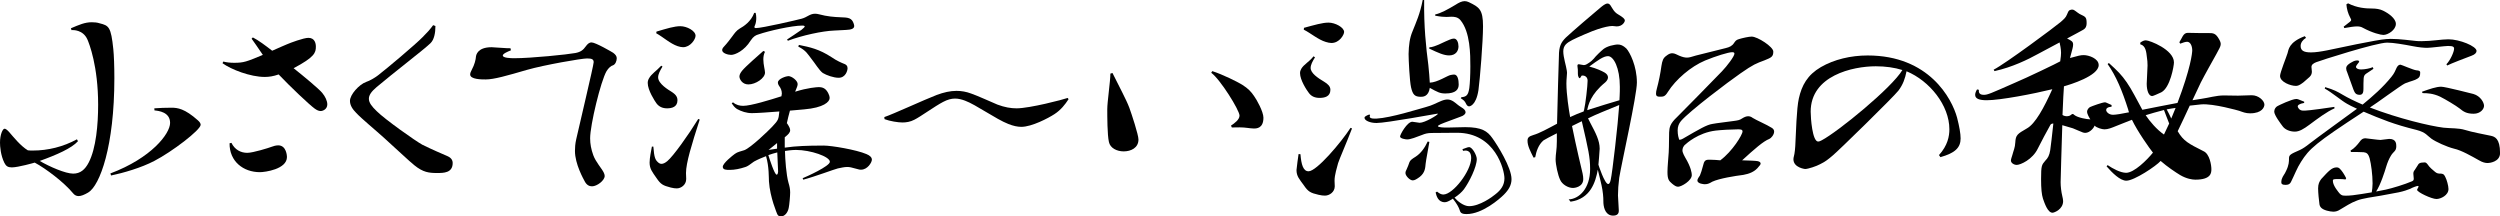 <?xml version="1.0" encoding="UTF-8"?><svg id="" xmlns="http://www.w3.org/2000/svg" viewBox="0 0 480.91 41.63"><path d="m13.64,5.44c1.6-.68,2.68-1.16,4-1.16.52,0,1.04.04,1.52.2,1.76.44,2.2.64,2.64,5,.12,1.16.2,3.24.2,5.56,0,13.04-2.76,20.64-5.04,22-.76.44-1.36.68-1.84.68-.44,0-.8-.2-1.08-.56-1.76-2.12-5.2-4.72-7.36-5.88-.12.04-3.2.92-4.4.92-.76,0-1.12-.24-1.44-.88-.72-1.44-.84-3.2-.84-3.88,0-1.56.52-2.68.88-2.68.2,0,.48.2.88.64.8.92,2.2,2.68,3.6,3.52.32.04.64.04.96.04,2.88,0,5.84-.72,8.48-2.16l.2.36c-1.2,1.36-4.12,2.64-7.36,3.8,1.92,1.12,4.96,2.44,6.44,2.44,1.36,0,2.28-.76,3-2.16,1.4-2.72,1.8-7.28,1.8-11.08,0-7.44-1.72-11.8-2.08-12.6-.84-1.84-2.72-1.8-3.04-1.76l-.12-.36Zm16.04,15.4c.96-.08,2.2-.12,3.28-.12,1.2,0,2.56.16,5.12,2.44.36.32.52.6.52.84,0,1-5.52,5.2-8.92,6.96-2.52,1.32-6,2.32-8.32,2.8l-.12-.4c7.88-2.96,11.48-7.64,11.48-9.72s-2.2-2.32-3-2.4l-.04-.4Z"/><path d="m48.64,7.2c1.04.52,2.48,1.6,3.72,2.56,1.32-.56,2.48-1.12,2.84-1.24.64-.28,3.2-1.24,4.12-1.24,1.24,0,1.44,1.08,1.44,1.68,0,1.16-.2,2-4.28,4.16,1.96,1.56,4.76,3.88,5.48,4.72.64.76,1,1.6,1,2.24,0,.92-.84,1.28-1.28,1.28-.36,0-.72-.16-1.16-.48-1-.72-4.68-4.2-6.92-6.56-1.04.36-1.84.48-2.68.48-2.76,0-6.48-1.44-8.12-2.64l.16-.32c.56.16,1.32.24,2.08.24,1.84,0,2.36-.2,5.52-1.52-.92-1.32-1.72-2.56-2.16-3.12l.24-.24Zm-4.12,20.28c.64,1.32,1.8,1.92,3.04,1.92,1.12,0,4.16-.96,4.68-1.16.32-.12.8-.28,1.28-.28,1.6,0,1.68,2.08,1.68,2.24,0,2.36-4.24,2.92-5.2,2.92-3.2,0-5.88-2.08-5.84-5.56l.36-.08Z"/><path d="m83.76,5c0,1.32-.24,2.64-.96,3.32-1.04,1.04-7.24,5.8-10.36,8.44-1.04.88-1.48,1.56-1.48,2.24,0,.76.56,1.48,1.52,2.4,1.56,1.56,7.44,5.72,8.76,6.44,1.68.84,4,1.84,4.76,2.16.68.28,1.08.72,1.08,1.36,0,1.92-1.76,1.92-3,1.92-1.56,0-2.68-.12-4.36-1.48-.84-.64-3.96-3.6-5.8-5.24-1.72-1.56-4.36-3.72-5.4-4.84-.72-.72-1.2-1.48-1.2-2.32,0-1.2,1.76-3.16,3.12-3.64.72-.24,1.6-.76,2.24-1.24,1.68-1.28,7.32-6.04,8.6-7.36.92-.92,1.36-1.4,2.04-2.32l.44.16Z"/><path d="m98.28,9.68c-.6.24-1.56.64-1.56,1,0,.48,1.52.52,2.2.52,3.28,0,10.28-.72,11.76-1,1.04-.2,1.52-.6,2-1.28.32-.44.64-.76,1.12-.76.76,0,3.92,1.84,4.16,2,.48.36.68.68.68,1.04,0,.56-.28,1.2-.72,1.36-.36.08-.88.52-1.24,1.12-1.12,1.92-3.16,10.36-3.16,12.92,0,1.12.2,2.12.6,3.24.48,1.32,1.6,2.52,2,3.32.12.24.2.48.2.68,0,.88-1.48,2-2.44,2-.52,0-1-.24-1.36-.88-.28-.52-1.92-3.4-1.92-5.92,0-.6.04-1.36.24-2.24.52-2.36,3.36-14.24,3.36-14.84,0-.56-.36-.72-1.28-.72-1.04,0-8.2,1.24-11.56,2.2-3.84,1.12-6.36,1.84-7.92,1.84-.8,0-3,0-3-.96,0-.24.12-.56.32-.92.52-.96.76-1.92.8-2.56.04-.2.24-1.76,3-1.76.52,0,3.08.24,3.64.2l.08.4Z"/><path d="m127.44,12.8c-.48.8-.84,1.48-.84,2.08,0,1.24,2.04,2.44,2.56,2.76.68.44,1.16.88,1.16,1.64,0,1.28-1.04,1.56-2,1.56-.88,0-1.56-.32-2.04-.96-.32-.44-1.68-2.52-1.68-3.92,0-.32.08-.6.24-.88.52-.92,1.36-1.36,2.36-2.44l.24.16Zm4.56,21.64c0,1.16-1.04,1.8-1.8,1.8-.32,0-.68-.04-1.16-.16-1.52-.4-1.92-.6-2.76-1.84-.8-1.16-1.32-1.76-1.32-2.96,0-.84.28-2.24.44-3.08h.28c.16,2.16.4,2.56.88,3,.2.2.44.32.68.32.32,0,.68-.16,1.12-.52,1.16-.96,4.04-5,5.96-8.12l.28.12c-1.56,4.84-2.64,8.36-2.64,10.28l.04,1.16Zm-5.72-28.36c2-.6,3.44-1.04,4.6-1.04,1.24,0,2.92.88,2.92,1.84,0,.68-1,2.2-2.4,2.2-.32,0-.68-.08-1.04-.2-1.44-.48-2.8-1.76-4.12-2.48l.04-.32Zm19.08-3.6c.08.32.12.64.12.96,0,.52-.08,1.04-.24,1.4-.08.16-.12.28-.12.36,0,.16.12.2.32.2,1.16,0,7.88-1.56,8.76-1.8,1.08-.28,1.56-.96,2.6-.96.24,0,.48.04.8.12,1.44.4,2.92.52,4.08.56,1.52.04,2.2.12,2.56,1.28.04.16.08.28.08.4,0,.52-.56.72-1.6.76l-2.28.12c-2.2.08-6.12.92-8.88,1.96l-.16-.24c.84-.56,1.84-1.2,2.8-1.88.4-.32.6-.52.6-.64,0-.08-.16-.16-.44-.16-2.04,0-6.56,1.04-8.4,1.68-.56.16-1,.36-1.56,1.2-1.2,1.96-3,2.76-3.76,2.76-.6,0-1.72-.32-1.72-.92,0-.16.08-.4.32-.64.68-.72,1.32-1.6,1.68-2.08s.72-1.04,1.4-1.44c.72-.4,2.16-1.32,2.76-3h.28Zm-4.36,17.2c.6.52,1.28.68,1.96.68,1.48,0,5.24-1.16,7.36-1.84,0-.04.08-.44.08-.52,0-.6-.24-1.08-.48-1.4-.2-.28-.28-.52-.28-.72,0-.76,1.68-1.24,2-1.24.68,0,1.8.88,1.8,1.52,0,.32-.12.6-.48,1.48,2.4-.76,4.2-.88,4.52-.88.8,0,1.4.24,1.88,1.24.16.32.24.6.24.84,0,.76-1.16,1.88-4.92,2.2l-2.72.24c-.24.84-.44,1.68-.6,2.44h.04c.4.6.6,1,.6,1.32,0,.44-.32.8-1.04,1.36v2l1.68-.2c2.16-.2,5.16-.2,5.8-.2,1.52,0,6.28.8,8.24,1.64.68.28,1.04.64,1.04,1.08,0,.52-.84,1.92-2.08,1.92-.16,0-.28,0-.4-.04-1.6-.44-1.8-.48-2.28-.48-.6,0-1.16.16-1.8.28-.68.16-4.36,1.56-6.64,2.16l-.12-.28c.72-.28,5.24-2.32,5.24-3.16,0-1-3.72-2.28-6.52-2.28-.88,0-1.8.16-2.12.2.04,1.64.24,4.56.68,6.12.2.64.32,1.24.32,1.84,0,.72-.16,2.48-.28,3-.16.84-.72,1.64-1.56,1.64-.28,0-.48-.16-.64-.44-.04-.12-1.4-3.2-1.6-6.32-.04-.6.04-2.84-.56-4.84-.72.28-1.52.6-2.32,1.04-.72.56-1.32.96-1.64,1.04-1.08.36-2.08.56-3.04.56-.64,0-1.32,0-1.32-.6,0-.68,1.88-2.16,2.32-2.48.52-.4,1.16-.48,1.84-.72,1.24-.48,4.56-3.68,5.32-4.48,1.24-1.32,1.24-1.4,1.4-2.96-2.08.16-4.24.32-5.28.32s-2-.32-2.88-.8c-.52-.36-.68-.64-1-1.08l.24-.2Zm6.16-9.72c-.24.44-.32.96-.32,1.48,0,1,.32,2.04.32,2.52,0,1.08-1.8,2.28-3.2,2.28-1.2,0-1.72-1.04-1.72-1.52,0-.36.2-.72.52-1.12.68-.84,3.28-3.08,4.08-3.8l.32.16Zm2.36,19.36c-.56.12-1.12.32-1.72.52.28.88,1.2,3.76,1.6,3.76.16,0,.24-.2.28-.6,0-.4-.08-2.04-.16-3.68Zm-.04-.72v-1.08c-.52.4-1.04.88-1.64,1.32l1.64-.24Zm4.2-19.96c2.16.44,3.88.8,6.28,2.36,1.04.72,1.92,1.08,2.52,1.32.28.12.56.32.56.8,0,.44-.36,1.84-1.72,1.84-.96,0-2.32-.48-3.04-.92-.68-.48-1.56-1.96-2.16-2.68-.76-.96-1-1.6-2.56-2.4l.12-.32Z"/><path d="m205.55,19.08c-.64,1-1.48,2.08-2.72,2.88-1.16.76-4.36,2.44-6.36,2.44-.72,0-1.52-.16-2.52-.56-2.36-.92-6.24-3.72-8.32-4.48-.64-.24-1.28-.4-1.92-.4-.72,0-1.44.2-2.28.64-1.56.8-4.4,2.88-5.56,3.44-.76.4-1.56.52-2.28.52-.8,0-2.4-.24-3.44-.64l-.04-.4c1.6-.52,7.84-3.4,10.04-4.24,1.4-.52,2.64-.8,3.84-.8.96,0,1.88.16,2.84.52,1.48.52,3.68,1.56,5.04,2.12,1.4.52,2.56.72,3.68.72,2.52,0,8.96-1.68,9.84-2l.16.24Z"/><path d="m214,14.04c1.24,2.52,2.64,5.08,3.24,6.68.44,1.2,1.76,5.2,1.76,6.12,0,1.6-1.44,2.28-2.84,2.28-1.32,0-2.6-.64-2.84-1.8-.32-1.36-.32-4.96-.32-6.32s.6-5.44.6-6.84l.4-.12Zm19.2-.36c2.08.68,4.8,2.04,5.72,2.6,1.2.76,1.72,1.32,2.32,2.2.48.64,1.8,3,1.8,4.16,0,2.08-1.36,2.08-1.84,2.08-.44,0-.88-.08-1.28-.12-.72-.12-2.12-.12-2.96-.08l-.16-.36c.68-.44,1.64-1.16,1.64-1.92,0-1.04-3.72-7-5.44-8.24l.2-.32Z"/><path d="m256.76,35.83c0,1.12-1.04,1.8-1.88,1.8-.36,0-.72-.04-1.24-.16-1.56-.36-2-.6-2.84-1.84-.84-1.16-1.4-1.72-1.4-2.92,0-.24.36-2.88.4-3.08l.36.04c.16,1.96.52,3.28,1.56,3.28,1.56,0,6.24-5.52,8.08-8.36l.28.12c-1.2,3.12-2.4,5.8-2.68,6.68-.2.8-.68,2.24-.68,3.36l.04,1.08Zm-3.8-24.8c-.48.76-.84,1.44-.84,2.04,0,1,1.36,1.92,2.64,2.68.64.4,1.16.84,1.16,1.52,0,1.32-1.12,1.56-2.08,1.56-.88,0-1.56-.28-2.04-.92-.44-.56-1.72-2.52-1.72-3.84,0-.32.08-.56.24-.84.52-.88,1.48-1.28,2.36-2.4l.28.2Zm-2.12-5.68c2.08-.56,3.56-1,4.72-1,1.28,0,3,.92,3,1.8,0,.52-.88,2.12-2.44,2.12-.32,0-.68-.08-1.08-.2-1.48-.44-2.88-1.68-4.24-2.36l.04-.36Zm25.6,31.51c.48.4.84.56,1.2.56,1.88,0,5.36-4.56,5.36-7,0-1.72-1.2-1.48-1.56-1.4l-.12-.32c.56-.16.96-.4,1.28-.4.64,0,1.48,1.6,1.48,2.28,0,1.56-1.48,4.48-2.48,5.84-.4.52-.96,1.04-1.8,1.6.56.68,1.76,1.64,2.8,1.64,2.04,0,4.48-1.8,5-2.24,1.16-.88,1.8-1.84,1.8-3.12,0-1.6-1.76-8.76-9.12-8.76l-4.88.04c-.8,0-1.32.16-1.8.36-1.16.44-2.24.88-2.92.88-.28,0-1.36-.16-1.36-.56,0-.36,1.36-2.84,2.36-2.84.2,0,1.2.2,1.4.2,1.04,0,3.52-1.52,3.52-1.72,0,0-.04-.04-.08-.04-.12,0-9.84,1.8-11.72,1.8-1.28,0-2.32-.48-2.32-1,0-.24.32-.4.92-.64l.16.12c-.04.08-.08.2-.08.28,0,.24.24.4.92.4h.36c2.84-.16,8.08-1.84,9.44-2.2,1.48-.4,1.96-.76,3.04-1.2.48-.2.88-.28,1.2-.28.4,0,.72.12,1.12.36.44.28.96.8,1.52,1.12.56.32.84.64.84.96,0,.36-.36.68-1,.88-.8.32-3.2,1.16-3.8,1.44-.32.16-.52.28-.52.36,0,.28,1.4.28,1.8.28,1.08,0,2.28-.08,3.44-.08,3.2,0,4.28.76,5.24,2.12.96,1.32,3.68,5.64,3.68,7.88,0,1.12-.52,2.04-1.48,3-.8.8-4.12,3.72-7.16,3.72-1.08,0-1.2-.32-1.36-.84-.16-.48-.52-1.16-1.28-2.12-.04,0-.08.04-.12.08-.72.44-1.08.6-1.44.6-1.28,0-1.6-1.2-1.76-1.88l.28-.16Zm-1.48-9.56c-.24,1.48-.64,3.44-.72,4.2-.08.76-.08,1.68-1.12,2.52-.6.44-1,.68-1.36.68-.56,0-1.4-.88-1.4-1.4,0-.24.08-.48.24-.76.16-.32.4-.96.52-1.32.12-.36.48-.64,1.2-1.08,1.04-.68,1.76-1.72,2.32-2.92l.32.08Zm-1-27.32c-.08,5.08.36,9.16.8,12.52.12,1.2.24,2.48.28,3.4,1.48-.04,3.44-1.4,4.04-1.48.24-.04.44-.08.64-.08.68,0,.88,1,.88,1.92s-.52,1.72-2.56,1.72c-1.04,0-1.48-.24-3-1.08-.24,1.72-1.36,1.72-1.72,1.72-1.2,0-1.56-.44-1.88-1.8-.28-1.2-.48-5.32-.48-6.44.04-1.68.2-3.04.76-4.36.68-1.72,1.44-3.32,1.96-6.04h.28Zm1,9.12h.04c.96,0,3.08-1.2,3.88-1.48.28-.12.56-.2.8-.2.6,0,.88.8.88,1.52,0,.84-.52,1.72-1.8,1.72-1,0-2.08-.48-3.84-1.32l.04-.24Zm1.12-6.32c1.12-.24,2.4-.96,3.88-1.84.68-.44,1.24-.72,1.8-.72.28,0,.52.08.8.2,1.96.96,2.72,1.36,2.72,4.64,0,2.88-.6,10.28-.88,12.28-.48,3.08-1.76,3.12-1.8,3.12-.24,0-.4-.16-.56-.44-.28-.64-.52-.76-1.04-1.12l.12-.2c1-.08,1.32-.44,1.52-1.76.12-.92.2-2.52.2-4.16,0-2.24,0-6.64-1.92-8.92-.52-.6-1.2-.64-1.72-.64l-.96.04c-.52,0-1.12-.04-2.16-.24v-.24Z"/><path d="m299.48,25.64c-1.28.64-2.32,1.2-2.56,1.36-.96.8-1.4,2.12-1.6,3.24l-.32.08c-.6-1.2-1.16-2.24-1.16-3.24,0-.56.2-.84,1.16-1.12,1.12-.32,2.72-1.2,4.52-2.16.08-4.48.32-11.48.36-13,0-1.88.4-2.64,1.32-3.56.92-.88,5.56-4.88,6.6-5.72.48-.4,1-.84,1.44-.84.2,0,.4.12.56.36.36.52.64,1.28,1.52,1.76.8.48,1.24.8,1.24,1.16,0,.24-.44,1.12-1.56,1.12-.12,0-.68-.08-.84-.08-.64,0-1.64.24-2.76.6-1.08.32-4.16,1.68-4.92,2.08-1.08.56-1.76,1.04-1.76,2.2s.56,2.8.68,3.72c0,.16.04.28.04.4,0,.52-.12,1.12-.12,2.08,0,2,.48,5.16.72,6.44.84-.4,1.72-.76,2.6-1.08,0-.08.04-.16.08-.28.28-1.16.68-4.68.68-5.64,0-.8-.68-1.08-1.16-.96-.16.32-.28.48-.4.48-.08,0-.16-.16-.24-.36s-.08-.6-.08-1.28c0-.08-.08-.6-.08-.72,0-.24.08-.32.28-.32.12,0,.76.16.92.16.28,0,.48-.08.84-.32,1.16-.72,1.12-1.08,2.04-1.92.72-.64.96-1.08,2.28-1.48.56-.12,1-.24,1.4-.24.56,0,1.04.2,1.64.76.68.72,2.04,3.4,2.04,6.56,0,2.48-2.92,15.4-3.4,18.32-.16,1.24-.24,2.4-.24,3.4,0,.4.16,2.4.16,2.88,0,.28,0,1-1.08,1-1.36,0-1.8-1.28-1.88-2.4,0-.44,0-1.4-.2-2.6-.16-1.04-.56-2.44-.88-3.84-.44,2.4-1.4,5.6-5.24,6.16l-.36-.44c1.96-.08,4.12-2.04,4.12-5.84,0-2.28-.32-3.68-1.6-9.2l-1.88.92c.8,4,1.84,8.32,2.04,9.16.08.4.12.72.12,1.04,0,1.6-1.8,1.72-1.96,1.72-1,0-2.12-.72-2.48-1.56-.44-.88-.88-2.96-.88-3.96s.24-1.8.24-3.48v-1.52Zm12.08-7.12c.04-.64.04-1.28.04-1.84,0-3.64-1.2-5.88-2.28-5.88-.88,0-1.96.8-3.6,2,1.4.36,2.4.84,2.96,1.16.4.24.64.56.64.92,0,.28-.16.64-.52.96-2.84,2.32-3.28,4.36-3.48,5.36.04,0,.04-.04.08-.04,2.2-.68,4.4-1.4,6.12-1.88l.04-.76Zm-5.64,5.12c1.04,1.96,1.8,3.4,1.8,4.96,0,.48-.24,3.04-.24,3.08s1.2,3.72,1.88,3.72c.2,0,.36-.24.48-.8.32-1.32,1.4-10.76,1.64-14.4-2.16.88-4.8,1.96-5.64,2.4-.08.04-.2.12-.36.16l.44.88Zm26.08-14.4c.68-.16,1.2-.4,1.56-.96.28-.4.4-.6.96-.76.64-.2,1.88-.48,2.44-.48,1.12,0,4.16,1.96,4.16,2.88,0,1-.4,1.16-1.68,1.68-1.6.6-2.12.76-4.64,2.52-2.32,1.6-9.84,7.28-11.44,9.16-.4.48-.64,1.04-.64,1.8,0,.88.2,1.52.28,1.76.04.04.12.04.16.04.16,0,.32-.08.56-.2,3.24-1.88,4.6-2.68,5.68-2.84.8-.16,2.96-.4,4.04-.56.88-.12,1.2-.16,1.72-.52.32-.2.72-.4,1.12-.4.28,0,.56.08.88.32.6.4,2.76,1.32,3.68,1.92.32.2.44.44.44.72,0,.6-.6,1.28-.92,1.4-1.16.44-2.92,2-5.24,4.12,1.36.04,2.6.08,3,.16.4.08.56.28.56.44,0,.2-.16.4-.32.56-.76,1.04-1.88,1.44-3,1.64-1.6.2-4.64.68-6,1.32-.4.24-.8.48-1.4.48-.16,0-1.44-.08-1.44-.72,0-.36.4-.8.48-.96.12-.24.44-1.2.68-2.16.2-.88.64-.88,1.24-.88.84,0,1.48.08,2,.12,2.32-1.72,4.28-4.92,4.28-5.56,0-.4-.44-.4-.92-.4-1.12,0-3.28.12-4.24.24-3.4.4-5.72,2.56-5.8,2.64-.48.36-.6.84-.6,1.2,0,.4.48,1.28.52,1.32,1.16,1.92,1.28,3.04,1.28,3.4,0,1.08-2,2.24-2.64,2.24-.32,0-.64-.16-1.16-.6-.6-.52-.88-.8-.88-2.24,0-1,.16-2.48.24-3.76.08-1.44.04-2.88.08-3.84.04-1,.2-1.72,1.52-2.96.96-.96,7.24-7.32,8.64-8.8.96-1,2.4-2.88,2.4-3.4,0-.2-.12-.28-.44-.28-.72,0-3.16.76-5.2,1.6-2.76,1.16-5.64,3.64-7.16,6.04-.56.92-.88.92-1.56.92-.44,0-.72-.08-.72-.6,0-.24.04-.56.16-.96.36-1.32.68-2.88.88-4.36.16-1,.32-1.52.96-1.96.44-.36.8-.48,1.12-.48.48,0,.88.28,1.36.48.68.28,1.08.36,1.48.36.48,0,.88-.16,1.72-.4l5.76-1.44Z"/><path d="m372.99,29.83c1.68-1.84,2-3.64,2-4.96,0-4.6-3.8-9.32-8.24-11.16-.28,1.4-.68,2.56-1.56,3.72-.96,1.24-11.68,11.72-12.64,12.48-.84.72-1.44,1.2-2.44,1.68-.64.36-2.28.92-2.88.92,0,0-2.24-.24-2.24-1.88,0-.2.04-.36.08-.52.16-.52.28-1.64.32-2.96.08-1.32.2-6.28.64-8.2.56-2.52,1.64-4.52,4.24-6.04,2.56-1.48,5.76-2.24,9-2.24,11.8,0,16.2,8.28,17.2,11.96.44,1.72.68,3.08.68,4,0,1.76-1.04,2.8-3.88,3.6l-.28-.4Zm-7.04-16.36c-1.52-.48-3.28-.72-5.12-.72-4.44,0-12.52,1.8-12.52,8.72,0,1.24.32,5.76,1.44,5.76.16,0,.4-.08.68-.24,3.12-1.64,13.52-10.12,15.52-13.52Z"/><path d="m406.19,20.52c-.8.08-1.04.36-1.04.64,0,.36.52.92,1.32.92.52,0,1.76-.2,3.08-.48-.08-.16-.12-.32-.16-.52-1.16-3.64-2.32-6.44-3.96-8.76l.24-.2c1.72,1.56,2.44,2.28,3.44,3.72.96,1.36,2,3.48,3,5.28.2-.04,6.64-1.32,6.76-1.32,2.52-6.64,2.84-9.56,2.84-10.16,0-.36-.16-1.6-1-1.6-.36,0-.76.16-1.32.36l-.16-.28c.52-.76.72-1.8,1.6-1.8h.12c.32.04,3.52.04,3.84.04.92,0,1.4,0,2.04,1.12.24.4.36.72.36,1,0,.48-.32.92-.84,1.92-.84,1.52-2.16,3.84-3,5.48l-1.6,3.4,1.76-.28c1.44-.2,2.8-.64,4.28-.64l2.72.04c.36,0,2.24-.08,2.64-.08,1.36,0,2.44,1.08,2.44,1.8,0,.48-.44,1.68-2.76,1.68-.84,0-1.4-.24-2.08-.48-.12-.04-5-1.44-7.32-1.24l-2.2.24c-.72,1.6-1.56,3.32-2.32,4.92,1.12,1.92,2.12,2.4,4.96,3.84,1.2.52,1.52,2.72,1.52,3.44,0,.68,0,2.04-3.08,2.04-.6,0-1.68-.16-2.92-.88-.92-.56-2.48-1.6-3.76-2.72-.84.96-5.08,3.8-6.6,3.8-1.2,0-2.72-1.52-3.8-2.76l.2-.24c1,.68,2.48,1.48,3.56,1.48,1.52,0,4-2.44,5.16-3.88-.6-.72-3-4.12-4.04-6.32-1,.36-1.96.8-3.04,1.2-.88.36-1.56.64-2.24.64-.48,0-1.48-.28-1.92-.72-.04.32-.84,1.4-1.8,1.4-.16,0-.28-.04-.44-.08-.48-.16-1.28-.56-1.92-.8l-2.04-.6c-.12,3.88-.32,10.28-.32,10.96,0,.84.12,1.84.32,2.68.08.36.16.68.16.96,0,1.6-1.72,2.24-2.04,2.24-.92,0-1.52-1.8-1.84-2.72-.24-.76-.36-1.88-.36-3.76,0-2.6.12-2.72.8-3.52.52-.52.8-1.04.96-2.04.12-.8.36-2.88.6-5.12-.32,0-.52.12-.6.32-.56.96-1.88,3.48-2.36,4.44-1.04,2.2-3.4,3.2-4.08,3.2-.52,0-1.12-.36-1.12-.84,0-.24.12-.56.28-1.08.2-.8.52-1.4.56-2.4.08-1.44.4-1.64,2.2-2.68,1.64-.88,3.32-4,4.92-7.56-3.56.88-10,2.12-12.6,2.12-1.44,0-2.24-.28-2.24-1.04,0-.28.12-.64.36-1.04l.36.08c-.08.6.16.96.96.96.72,0,1.24-.24,5.96-2.32,2.2-.92,8.2-3.8,8.72-4.12.12-.96.16-1.16.16-1.64,0-.76-.2-1.64-.28-2l-4.12,2.2c-1.96,1.08-4.96,2.56-8.4,3.32l-.16-.28c2.28-1.16,11.8-8.24,12.88-9.16.64-.56,1-.88,1.2-1.4.2-.36.24-.72.52-.88.2-.08.36-.12.48-.12.16,0,.32.04.48.16.36.24.88.68,1.2.8.92.44,1.12.52,1.12,1.68,0,.48-.12.96-.72,1.28-.32.2-1.56.84-3.04,1.64.92.48,1.16.6,1.16,1.2,0,.2-.04.44-.12.76l-.48,1.8c1.6-.44,2.04-.56,2.64-.56.96,0,2.88.64,2.88,1.92,0,2.08-5.52,3.76-6.68,4.08-.08.68-.16,2.88-.28,5.52.24.16.56.24.84.24.16,0,.32-.04.48-.08.32-.12.44-.36.64-.36.08,0,.16.04.32.2.64.52,2.44.84,3.08.84-.2-.28-.64-1.08-.64-1.44,0-.44.32-.76.56-.92.32-.16,2.4-.92,2.88-.92.2,0,.28.08,1.28.52v.32Zm5.52-12.32c.44-.32.76-.44,1.08-.44.72,0,5.4,1.8,5.4,4.24,0,.68-.72,4.88-2.44,5.76-.6.28-1.56.72-1.76.72-.64,0-1.04-1.04-1.04-2.36,0-.48.16-2.96.16-3.52s-.04-1.08-.12-1.56c-.12-1-.2-2.24-1.28-2.52v-.32Zm5.56,15.56c-.32-.88-.76-1.88-1-2.6-1.28.32-2.72.76-3.52,1,.8,1.2,2.12,2.76,3.52,3.72l1-2.12Zm1.24-3c-.64.08-.76.12-1.72.28.32.56.6,1.16.88,1.76l.84-2.04Z"/><path d="m443.24,19.8c-.96.16-1.24.44-1.24.68,0,.12.24.8,1.04.8.52,0,1.16,0,6-.72l.04.28c-1.48.64-3.28,2-4.84,3.16-1.08.8-1.92,1.32-2.8,1.32-.96,0-1.88-.4-2.32-1-.36-.48-1.64-2.16-1.64-2.84,0-.52.32-.92.64-1.08.2-.12,2.76-1.36,3.6-1.36.24,0,.36.04,1.52.52v.24Zm27.36-7.44c.76-.76,1.48-2.4,1.48-3,0-.32-.16-.52-1.16-.52-.56,0-3.36.36-4,.36-.68,0-1.56-.08-2.8-.32-1.68-.32-3.72-.68-4.92-.68-2.12,0-12.96,3.48-13.64,3.76-.48.2-.92.44-.92.92,0,.12.08.72.08.88,0,.36-.08.68-.44,1.04-1.76,1.64-2.2,1.72-2.68,1.72-.92,0-3-.72-3-1.92,0-.64,1.24-3.68,1.44-4.36.2-.64.2-2.12,3.32-3.28l.24.32c-.6.36-1.04.92-1.04,1.56,0,.92.64,1.24,2,1.24.84,0,1.92-.16,3.12-.4,1.72-.36,9.68-2.08,11.36-2.16.28,0,.56-.04.84-.04,1.88,0,3.92.32,4.88.4.36.04.68.04,1.04.04,1.96,0,3.84-.36,5.2-.36,2.12,0,5.4,1.32,5.4,2.24,0,.32-.28.68-.96.92-1.08.4-4,1.52-4.68,1.88l-.16-.24Zm-23.32,4.4c1.76.52,2.36.88,3.32,1.44,1.08.64,2.4,1.28,3.88,1.92,2-1.64,3.96-3.36,5.56-5.36.56-.68.72-1.16,1-1.76.16-.28.36-.56.72-.56.16,0,2.52,1.04,3.04,1.08.6.04.76.16.76.44,0,.72-.16.92-.52,1.16-.52.36-1.32.48-2.4.92-.8.36-5.64,3.96-6.76,4.64,5.48,2.12,11.56,3.56,14.16,3.88,1.48.16,2.88.04,4.16.44,1.24.4,3.84.88,4.96,1.12.68.16,1.76.44,1.76,3.32,0,1.72-2.08,1.92-2.36,1.92-.48,0-1-.12-1.68-.52-1.44-.8-3.36-1.92-4.8-2.24-1.44-.36-3.52-1.32-4.36-1.92-.84-.6-1.04-1.2-2.84-1.68-4.4-1.08-6.8-2.08-10.2-3.52-9.32,6.08-10.44,7.12-12.04,9.64-.76,1.16-1.24,2.48-1.92,3.84-.16.32-.36.6-1.08.6-.6,0-.8-.16-.8-.52,0-.16.04-.36.08-.56.24-.72.56-.92.84-1.6.56-1.12.56-1.84.56-2.36,0-.72.2-.84,2.12-1.68.52-.24,1.12-.64,1.92-1.28,1.44-1.12,6.2-4.56,9.04-6.64-.88-.4-1.6-.76-1.92-.96-1.08-.6-3-2.24-4.28-2.92l.08-.28Zm3.92,17.76c-.32-.04-.72-.08-1.12-.08-1.16,0-1.32,0-1.32.36,0,.96,1.2,2.28,1.28,2.4.4.4.52.44,1.28.44.72,0,1.76-.12,2.96-.32l1.96-.32c.08-.48.16-1.08.16-1.72,0-1.68-.28-3.72-.56-4.8-.28-.96-.6-1.12-1.16-1.2-.4-.04-1.84-.04-2.44-.04l-.08-.28c.72-.4,1.36-1.16,1.72-1.64.28-.4.56-.72,1.16-.72.2,0,2.4.32,2.88.32.24,0,1.4-.2,1.68-.2,1.32,0,1.36.92,1.36,1.4,0,1-.52.96-1.04,1.84-.36.6-.64,1.24-.92,2.16-.2.72-1.08,3.48-1.92,4.72l1.84-.36c1.28-.28,3.64-1,5.04-1.6.28-.12.36-.24.36-.52,0-.12-.08-.76-.08-.92,0-.28.04-.48.28-.76l.64-1c.08-.16.24-.44,1.24-.44.2,0,.36.08.6.4.28.48,1.08,1.16,1.44,1.44.36.28.56.32,1.12.32.56.04.68.32.88.76.2.36.56,1.56.56,2.2,0,1.2-1.48,1.92-2.32,1.92-.92,0-3.72-1.32-3.72-1.76,0-.12.28-.52.28-.64,0-.08-.04-.12-.12-.12-.2,0-1.08.32-1.48.56-.48.2-1.28.48-2.24.68l-3.44.64c-1.24.2-3.68.56-4.52.92-1.32.48-2.32,1.2-3.24,1.72-.48.32-.88.44-1.36.44-.36,0-.76-.08-1.24-.2-1.12-.32-1.4-.8-1.44-1.4-.08-.56-.24-2.04-.24-2.88s.24-1.32.6-1.8c1.4-1.52,2.04-2.24,2.96-2.24.28,0,.44.08.64.28.4.4.8,1,1.2,1.8l-.12.24Zm-.36-29.4c1.28-.96,1.44-1.08,1.44-1.28,0-.08-.04-.2-.12-.32-.52-.96-.72-1.8-.8-2.68l.32-.2c1.72.88,3.36,1,4.68,1,.72,0,1.48.12,2.04.4,1,.48,2.48,1.48,2.48,2.56,0,1.16-1.52,2.12-2.4,2.12-.48,0-2.08-.36-4-1.4-.28-.16-.6-.24-1.08-.24-.56,0-1.32.12-2.44.32l-.12-.28Zm.68,8.8c-.12-.24-.2-.52-.2-.76,0-.28.08-.68,1.16-1.24.4-.24.72-.32,1.2-.28l.16.24c-.36.44-.64.8-.64,1,0,.16.24.48,1,.48.68,0,1.72-.2,2.24-.44l.12.32c-.52.32-1.2.84-1.44.96-.32.24-.4.48-.44.88-.04.52-.04,1.44-.04,1.96,0,.56-.04,1.2-.72,1.2-.8,0-.96-.44-1.2-1l-1.2-3.32Zm21.64,6.96c-.72-.56-2.72-1.76-3.76-2.28-1.36-.64-2.52-.68-3.2-.68-.24,0-.24-.04-.28-.28,1.48-.52,2.72-.96,3.68-.96.8,0,6.16,1.4,6.2,1.4,1.36.4,2.04,1.64,2.04,2.28,0,.6-.68,1.52-2,1.52-1.4,0-2-.44-2.68-1Z"/></svg>